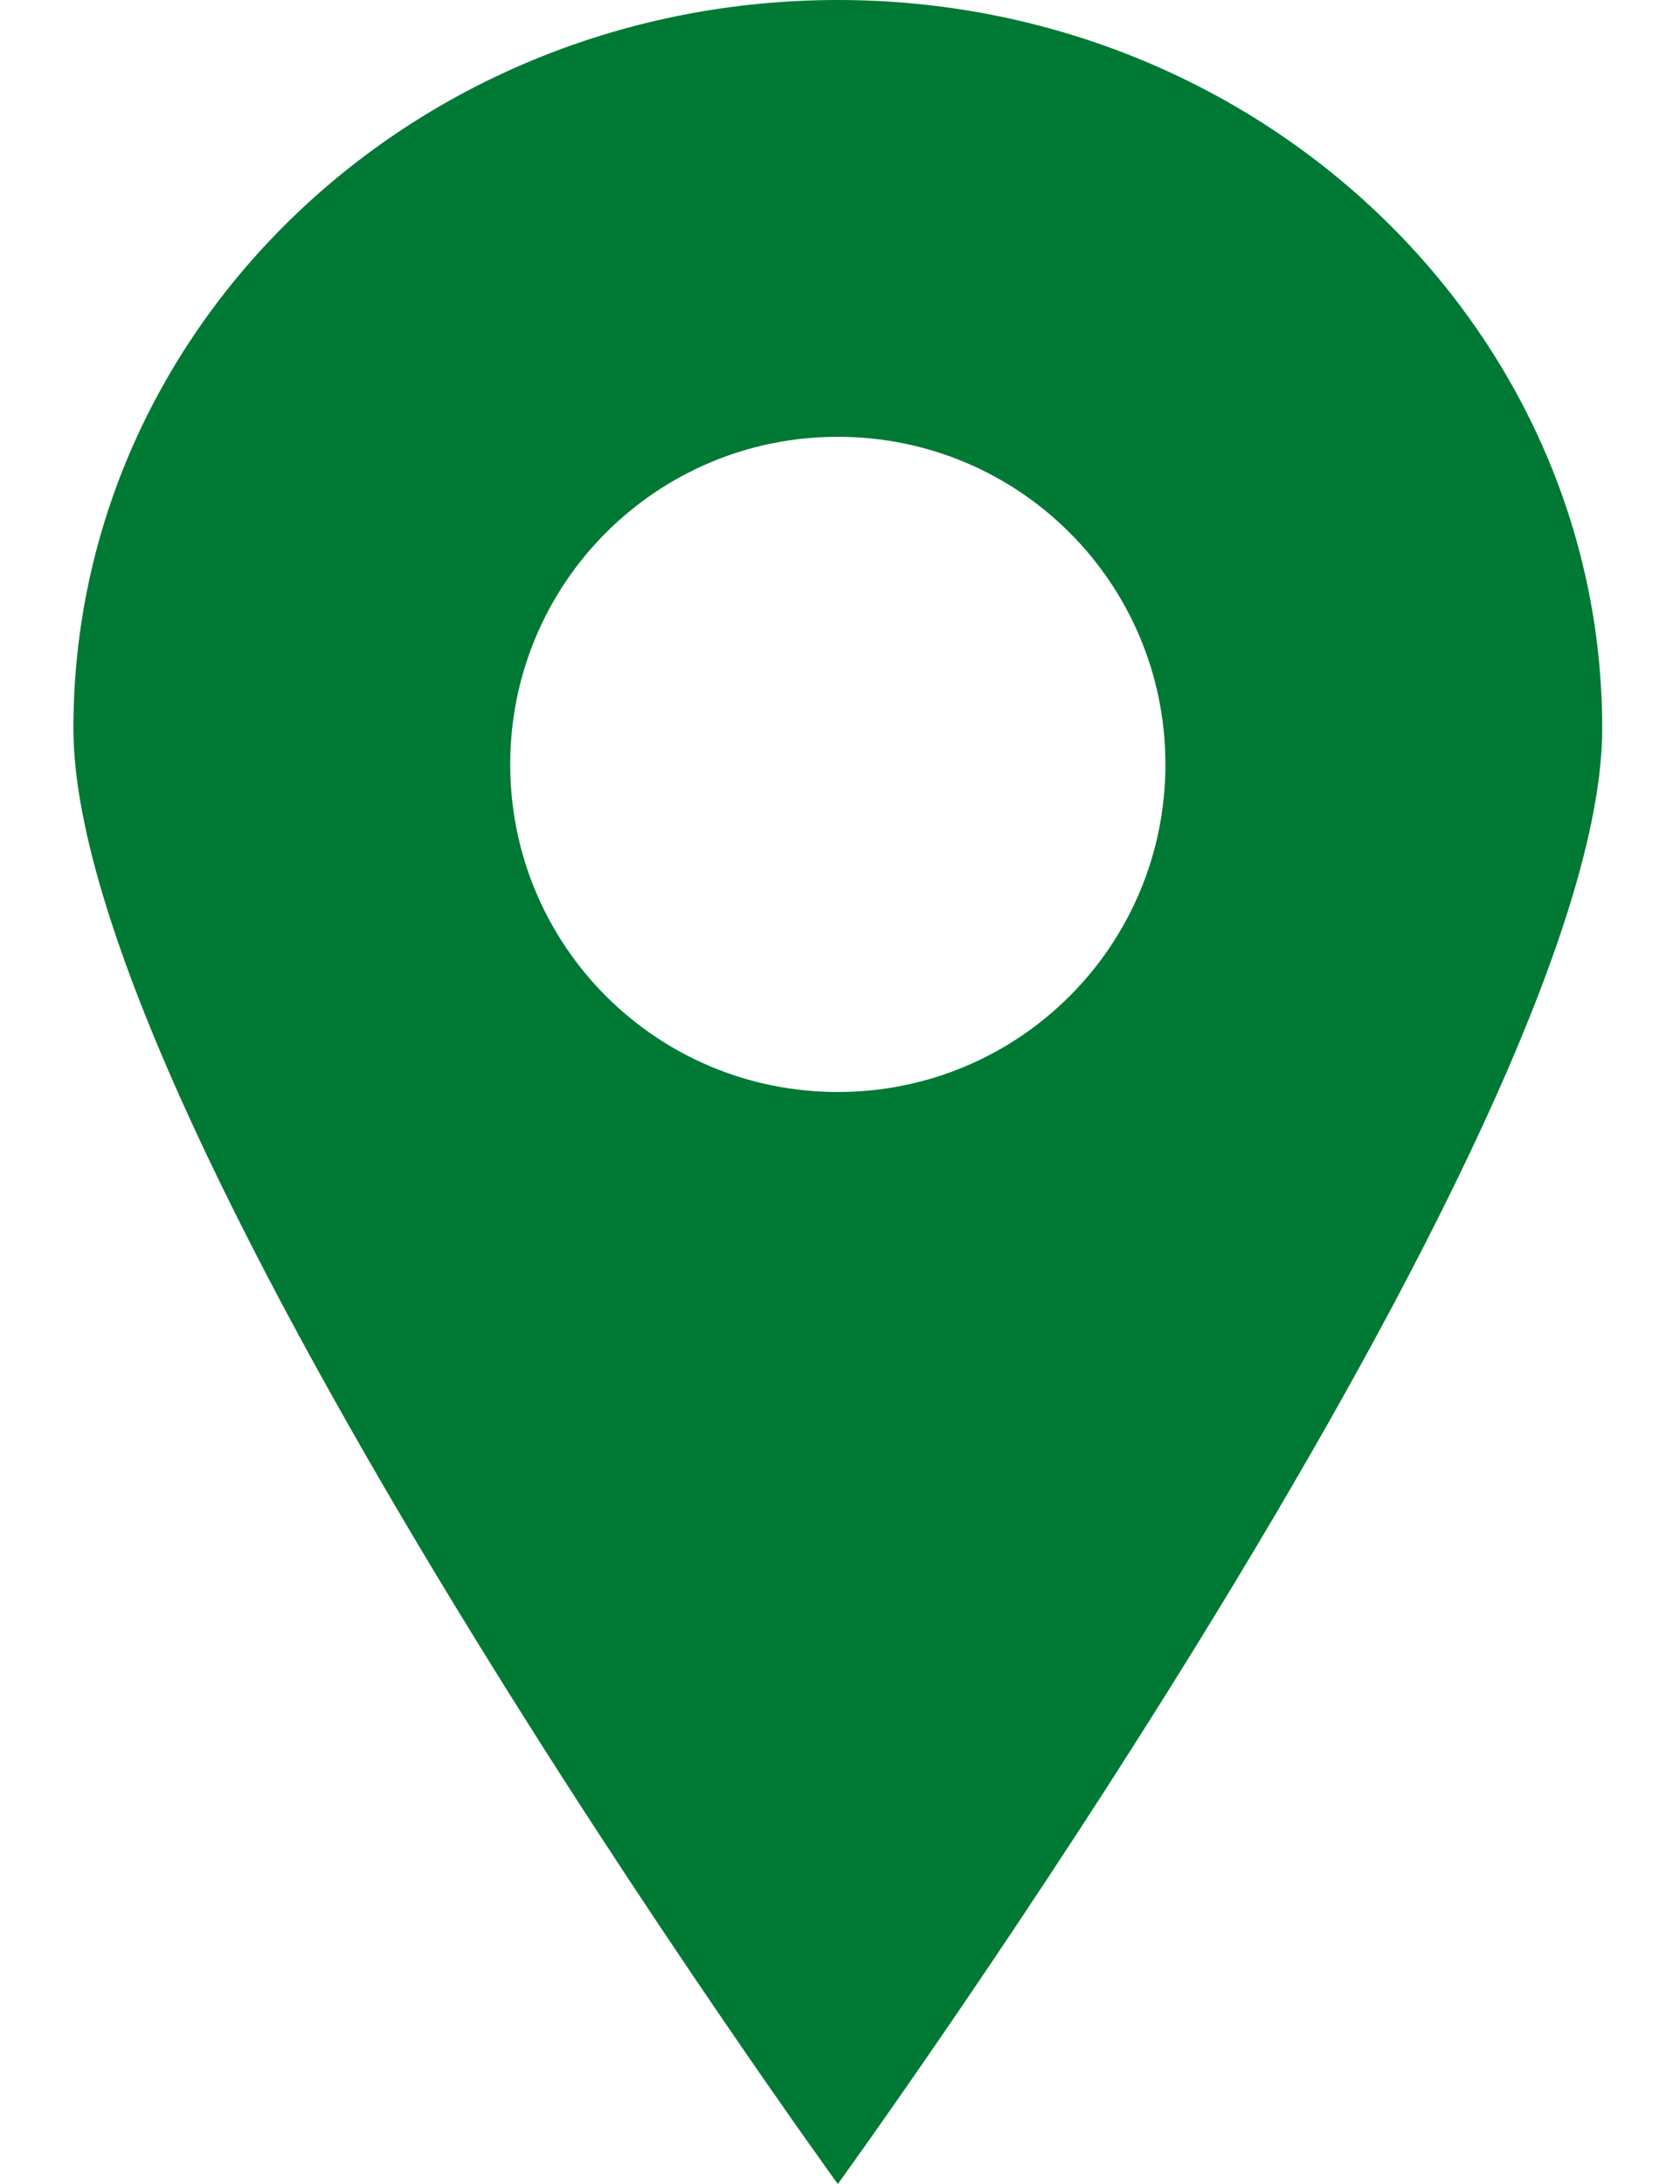 <svg width="20" height="26" viewBox="0 0 20 26" fill="none" xmlns="http://www.w3.org/2000/svg">
<path fill-rule="evenodd" clip-rule="evenodd" d="M9.974 0C4.943 0 0.874 3.874 0.874 8.671C0.874 13.455 9.974 26 9.974 26C9.974 26 19.074 13.455 19.074 8.671C19.074 3.887 14.992 0 9.974 0ZM9.974 13C7.816 13 6.074 11.258 6.074 9.1C6.074 6.942 7.816 5.2 9.974 5.2C12.132 5.2 13.874 6.942 13.874 9.1C13.874 11.258 12.132 13 9.974 13Z" fill="#007934"/>
</svg>
